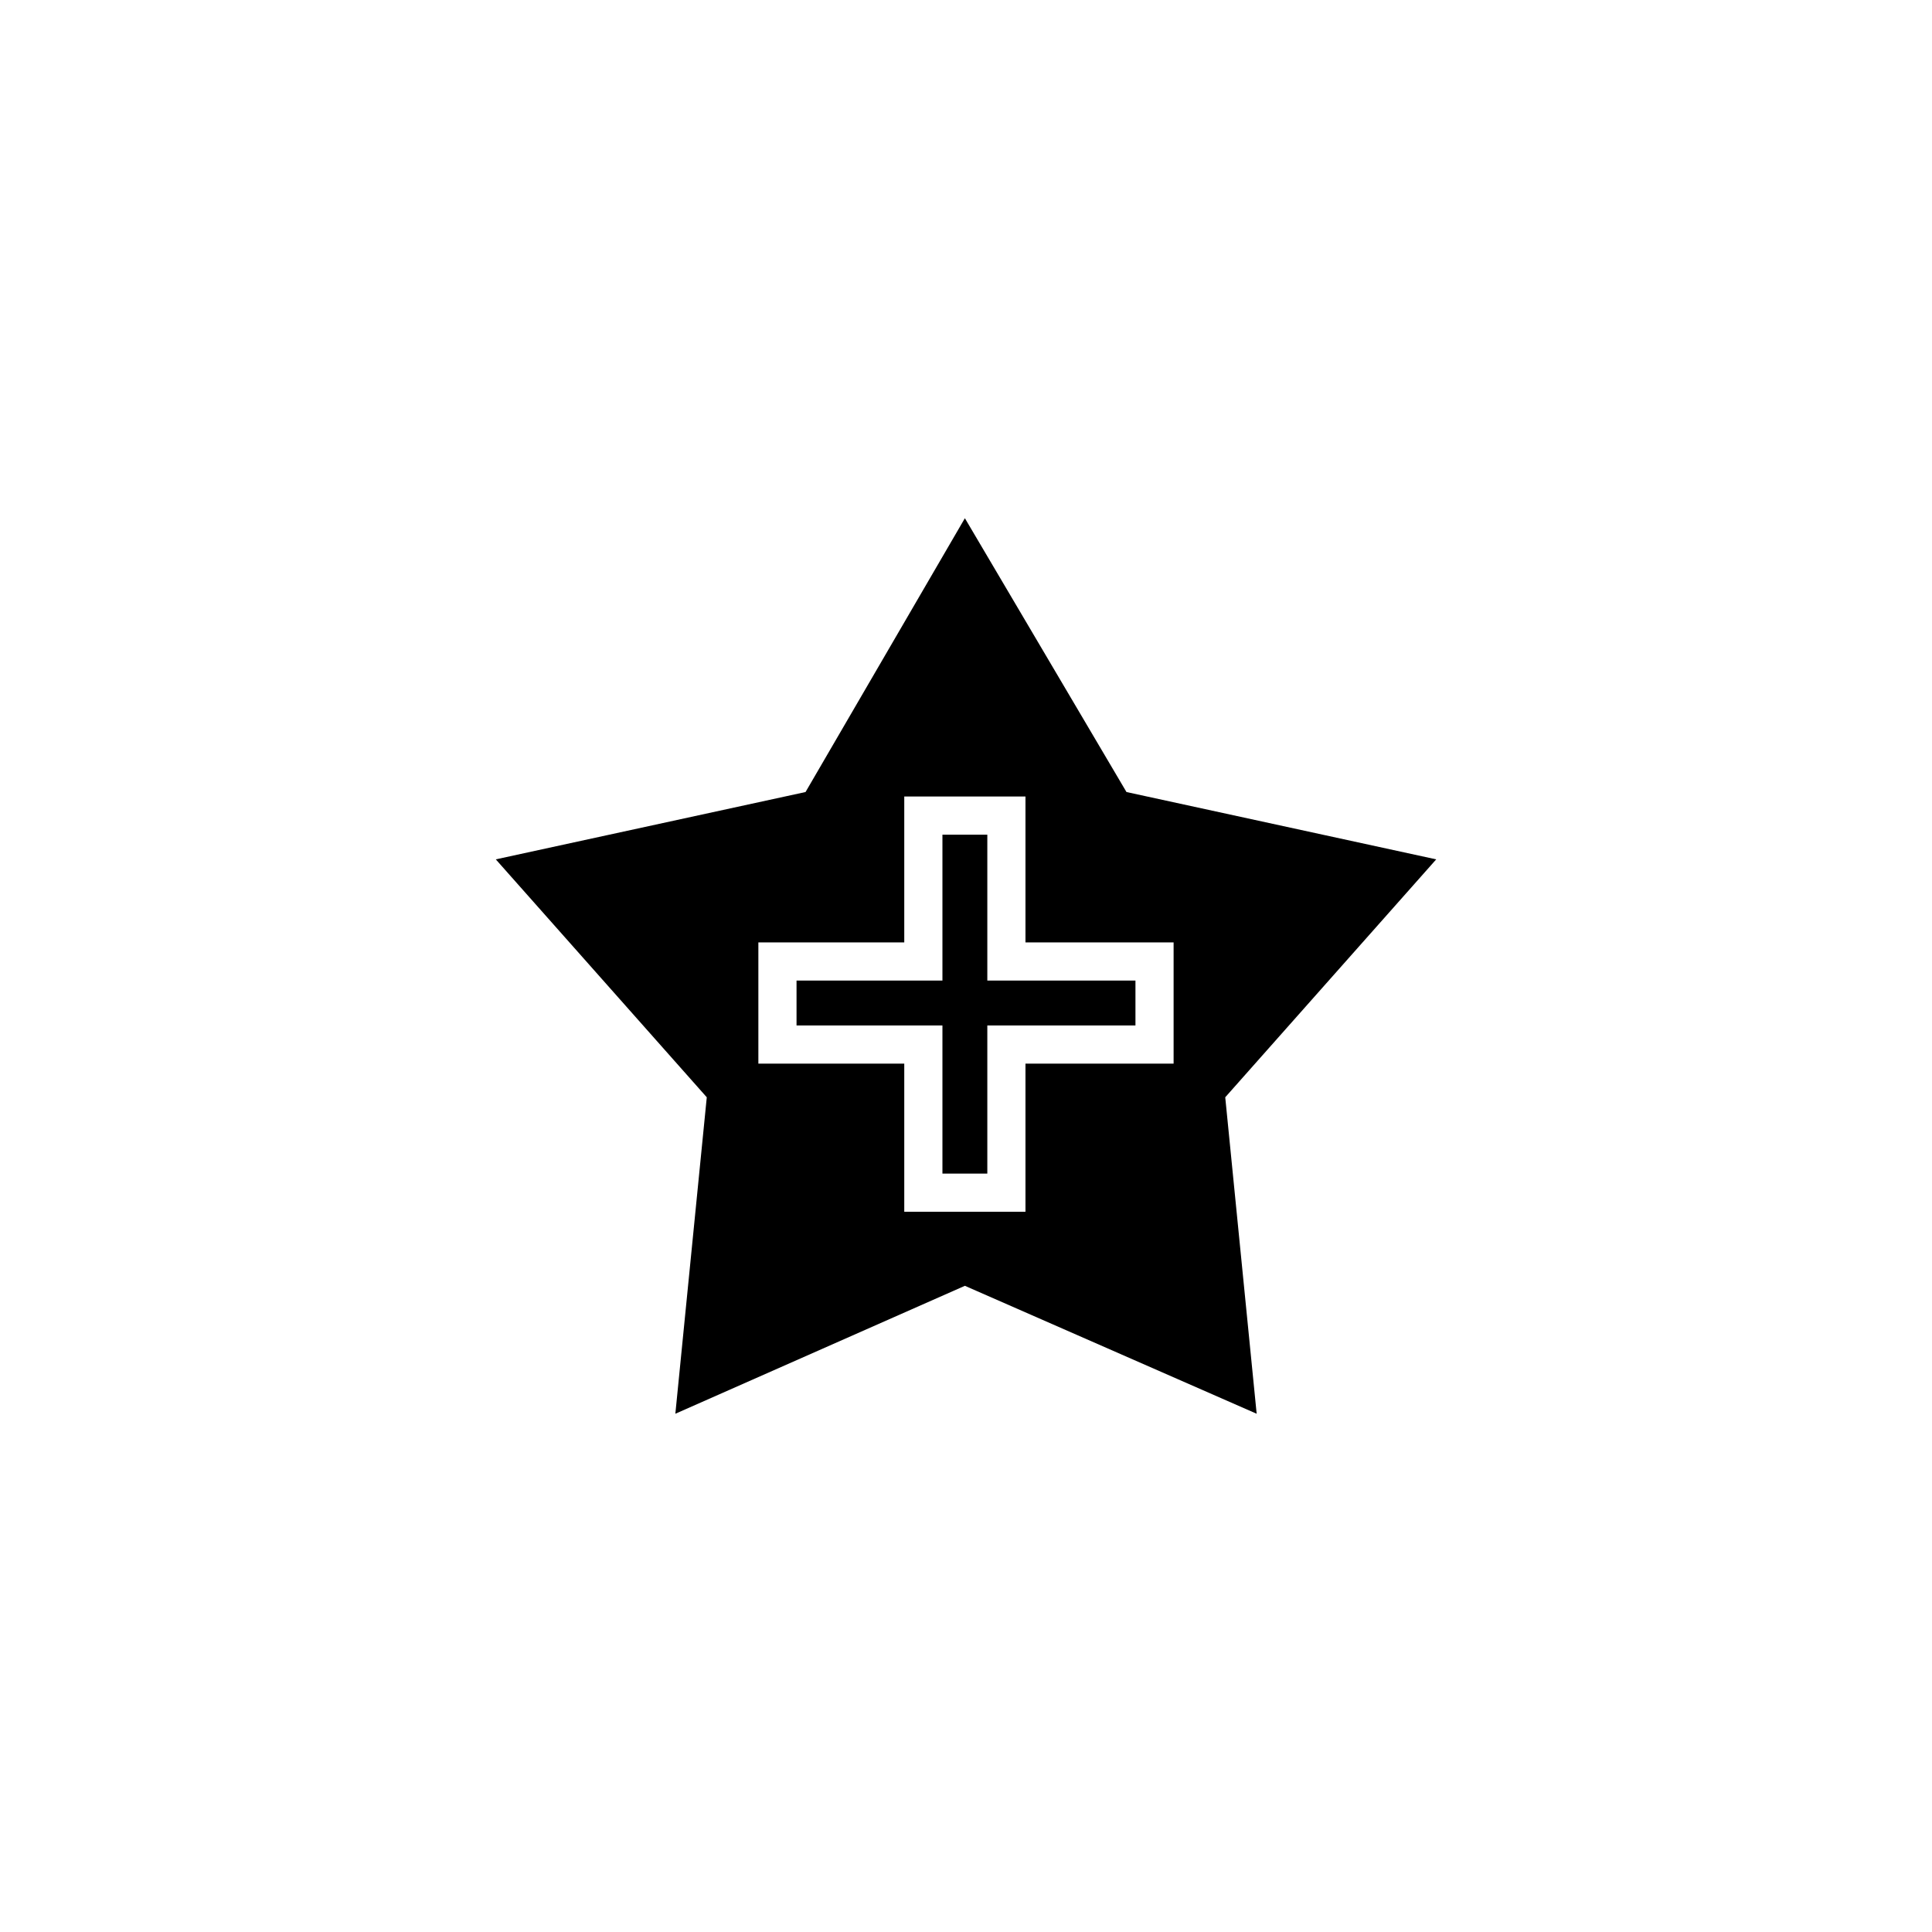 <?xml version="1.0" encoding="UTF-8"?>
<!-- Uploaded to: SVG Repo, www.svgrepo.com, Generator: SVG Repo Mixer Tools -->
<svg fill="#000000" width="800px" height="800px" version="1.1" viewBox="144 144 512 512" xmlns="http://www.w3.org/2000/svg">
 <g>
  <path d="m399.7 281.33 42.828 72.566 82.086 17.844-55.914 63.051 8.328 83.867-77.324-33.906-76.73 33.906 8.328-83.867-55.914-63.051 82.086-17.844 42.23-72.566zm16.059 83.867v28.551h39.258v32.121h-39.258v39.258h-32.121v-39.258h-38.664v-32.121h38.664v-38.664h32.121z" fill-rule="evenodd"/>
  <path d="m405.65 365.2v38.66h39.258v11.898h-39.258v39.258h-11.895v-39.258h-38.664v-11.898h38.664v-38.66z"/>
 </g>
</svg>